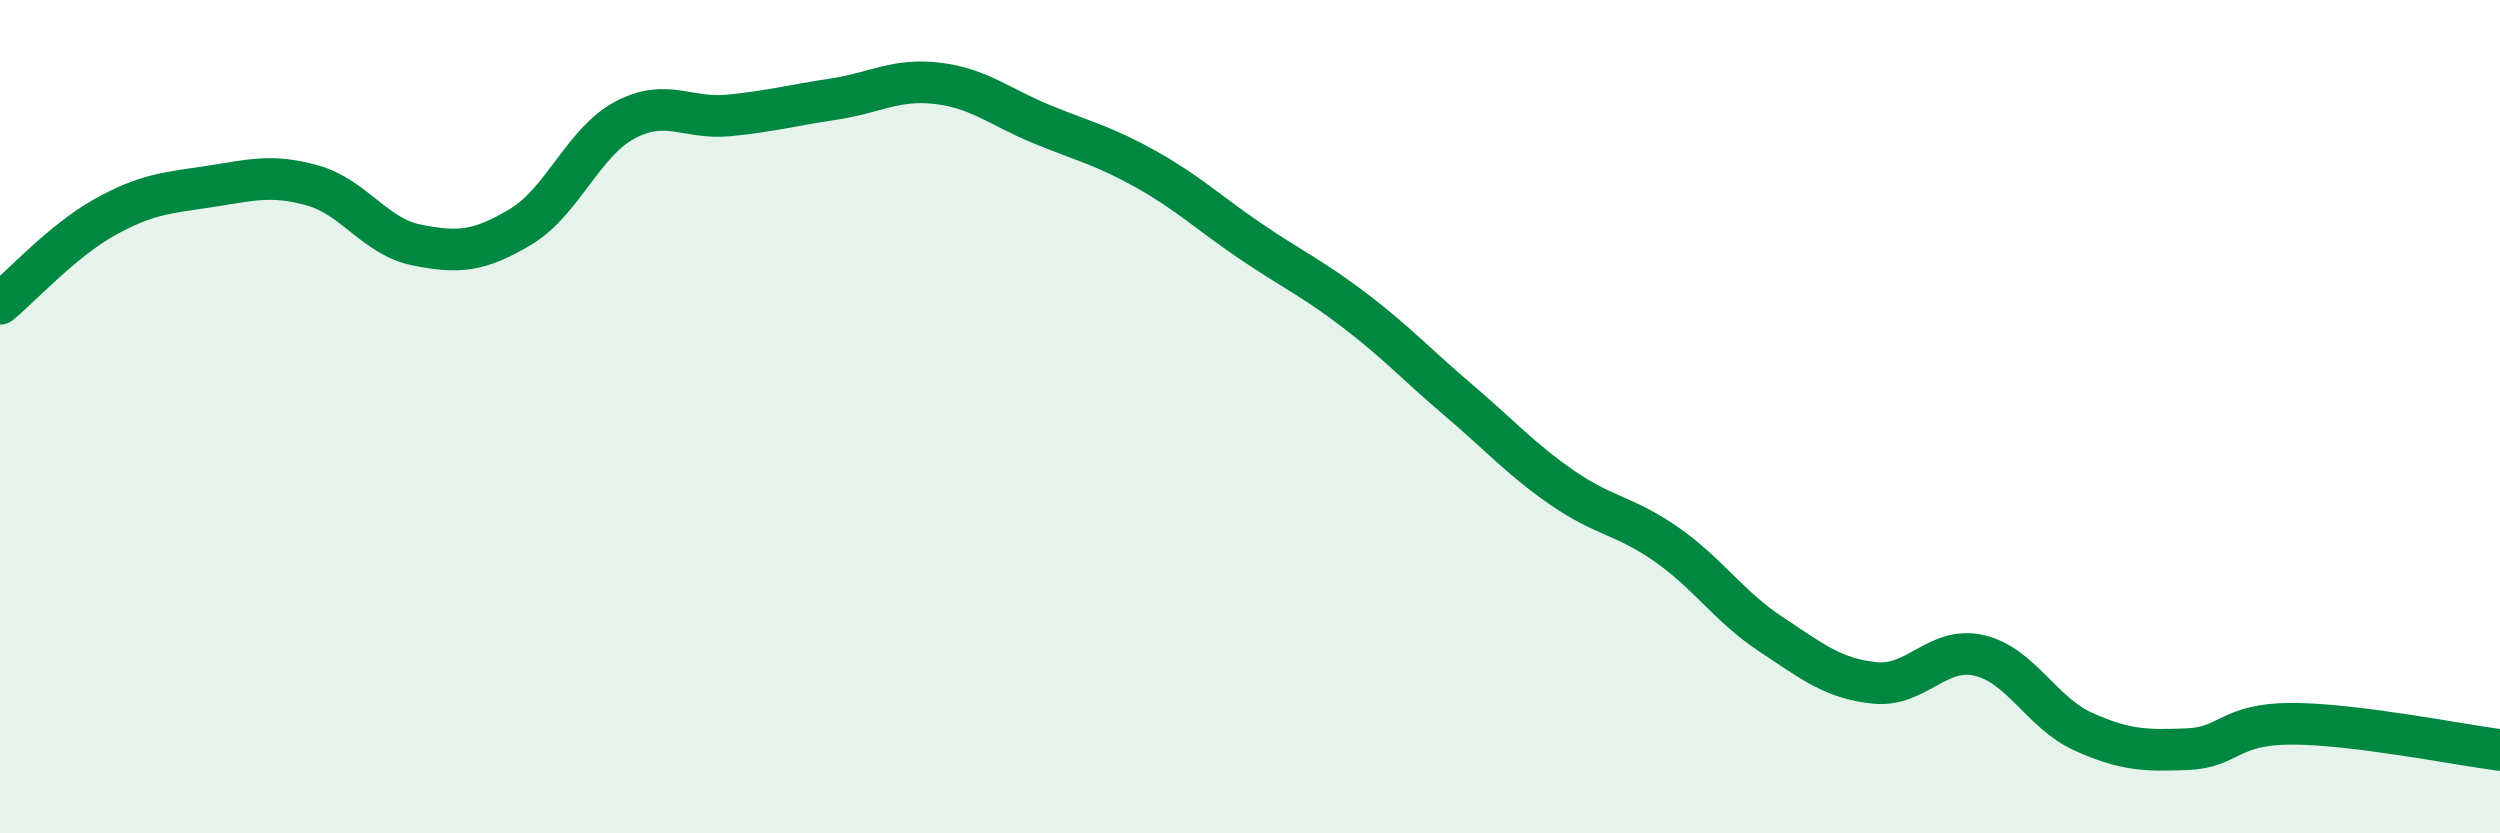 
    <svg width="60" height="20" viewBox="0 0 60 20" xmlns="http://www.w3.org/2000/svg">
      <path
        d="M 0,7.29 C 0.5,6.88 1.5,5.78 2.5,5.22 C 3.5,4.66 4,4.63 5,4.48 C 6,4.33 6.5,4.17 7.5,4.45 C 8.5,4.73 9,5.68 10,5.88 C 11,6.08 11.5,6.04 12.5,5.44 C 13.5,4.84 14,3.41 15,2.88 C 16,2.35 16.5,2.87 17.5,2.77 C 18.5,2.67 19,2.53 20,2.38 C 21,2.23 21.5,1.88 22.5,2 C 23.5,2.12 24,2.57 25,2.98 C 26,3.39 26.5,3.5 27.5,4.06 C 28.5,4.62 29,5.1 30,5.78 C 31,6.46 31.5,6.68 32.5,7.44 C 33.5,8.2 34,8.75 35,9.6 C 36,10.45 36.5,11.02 37.5,11.71 C 38.5,12.4 39,12.37 40,13.07 C 41,13.77 41.5,14.56 42.5,15.22 C 43.5,15.88 44,16.29 45,16.39 C 46,16.49 46.5,15.5 47.5,15.73 C 48.5,15.96 49,17.11 50,17.56 C 51,18.01 51.5,18.02 52.5,17.98 C 53.5,17.94 53.5,17.37 55,17.37 C 56.5,17.37 59,17.87 60,18L60 20L0 20Z"
        fill="#008740"
        opacity="0.1"
        stroke-linecap="round"
        stroke-linejoin="round"
      />
      <path
        d="M 0,7.29 C 0.5,6.88 1.5,5.78 2.5,5.22 C 3.5,4.66 4,4.63 5,4.48 C 6,4.33 6.5,4.17 7.5,4.45 C 8.5,4.73 9,5.68 10,5.88 C 11,6.08 11.5,6.04 12.5,5.44 C 13.5,4.84 14,3.41 15,2.88 C 16,2.35 16.5,2.87 17.5,2.77 C 18.5,2.67 19,2.53 20,2.38 C 21,2.23 21.5,1.88 22.5,2 C 23.5,2.12 24,2.57 25,2.98 C 26,3.39 26.5,3.5 27.5,4.06 C 28.5,4.62 29,5.1 30,5.78 C 31,6.46 31.5,6.68 32.5,7.44 C 33.5,8.2 34,8.75 35,9.6 C 36,10.45 36.5,11.02 37.5,11.71 C 38.5,12.4 39,12.37 40,13.07 C 41,13.77 41.5,14.56 42.5,15.22 C 43.5,15.88 44,16.29 45,16.39 C 46,16.49 46.5,15.5 47.5,15.73 C 48.5,15.96 49,17.11 50,17.56 C 51,18.01 51.5,18.02 52.5,17.98 C 53.5,17.94 53.5,17.37 55,17.37 C 56.5,17.37 59,17.87 60,18"
        stroke="#008740"
        stroke-width="1"
        fill="none"
        stroke-linecap="round"
        stroke-linejoin="round"
      />
    </svg>
  